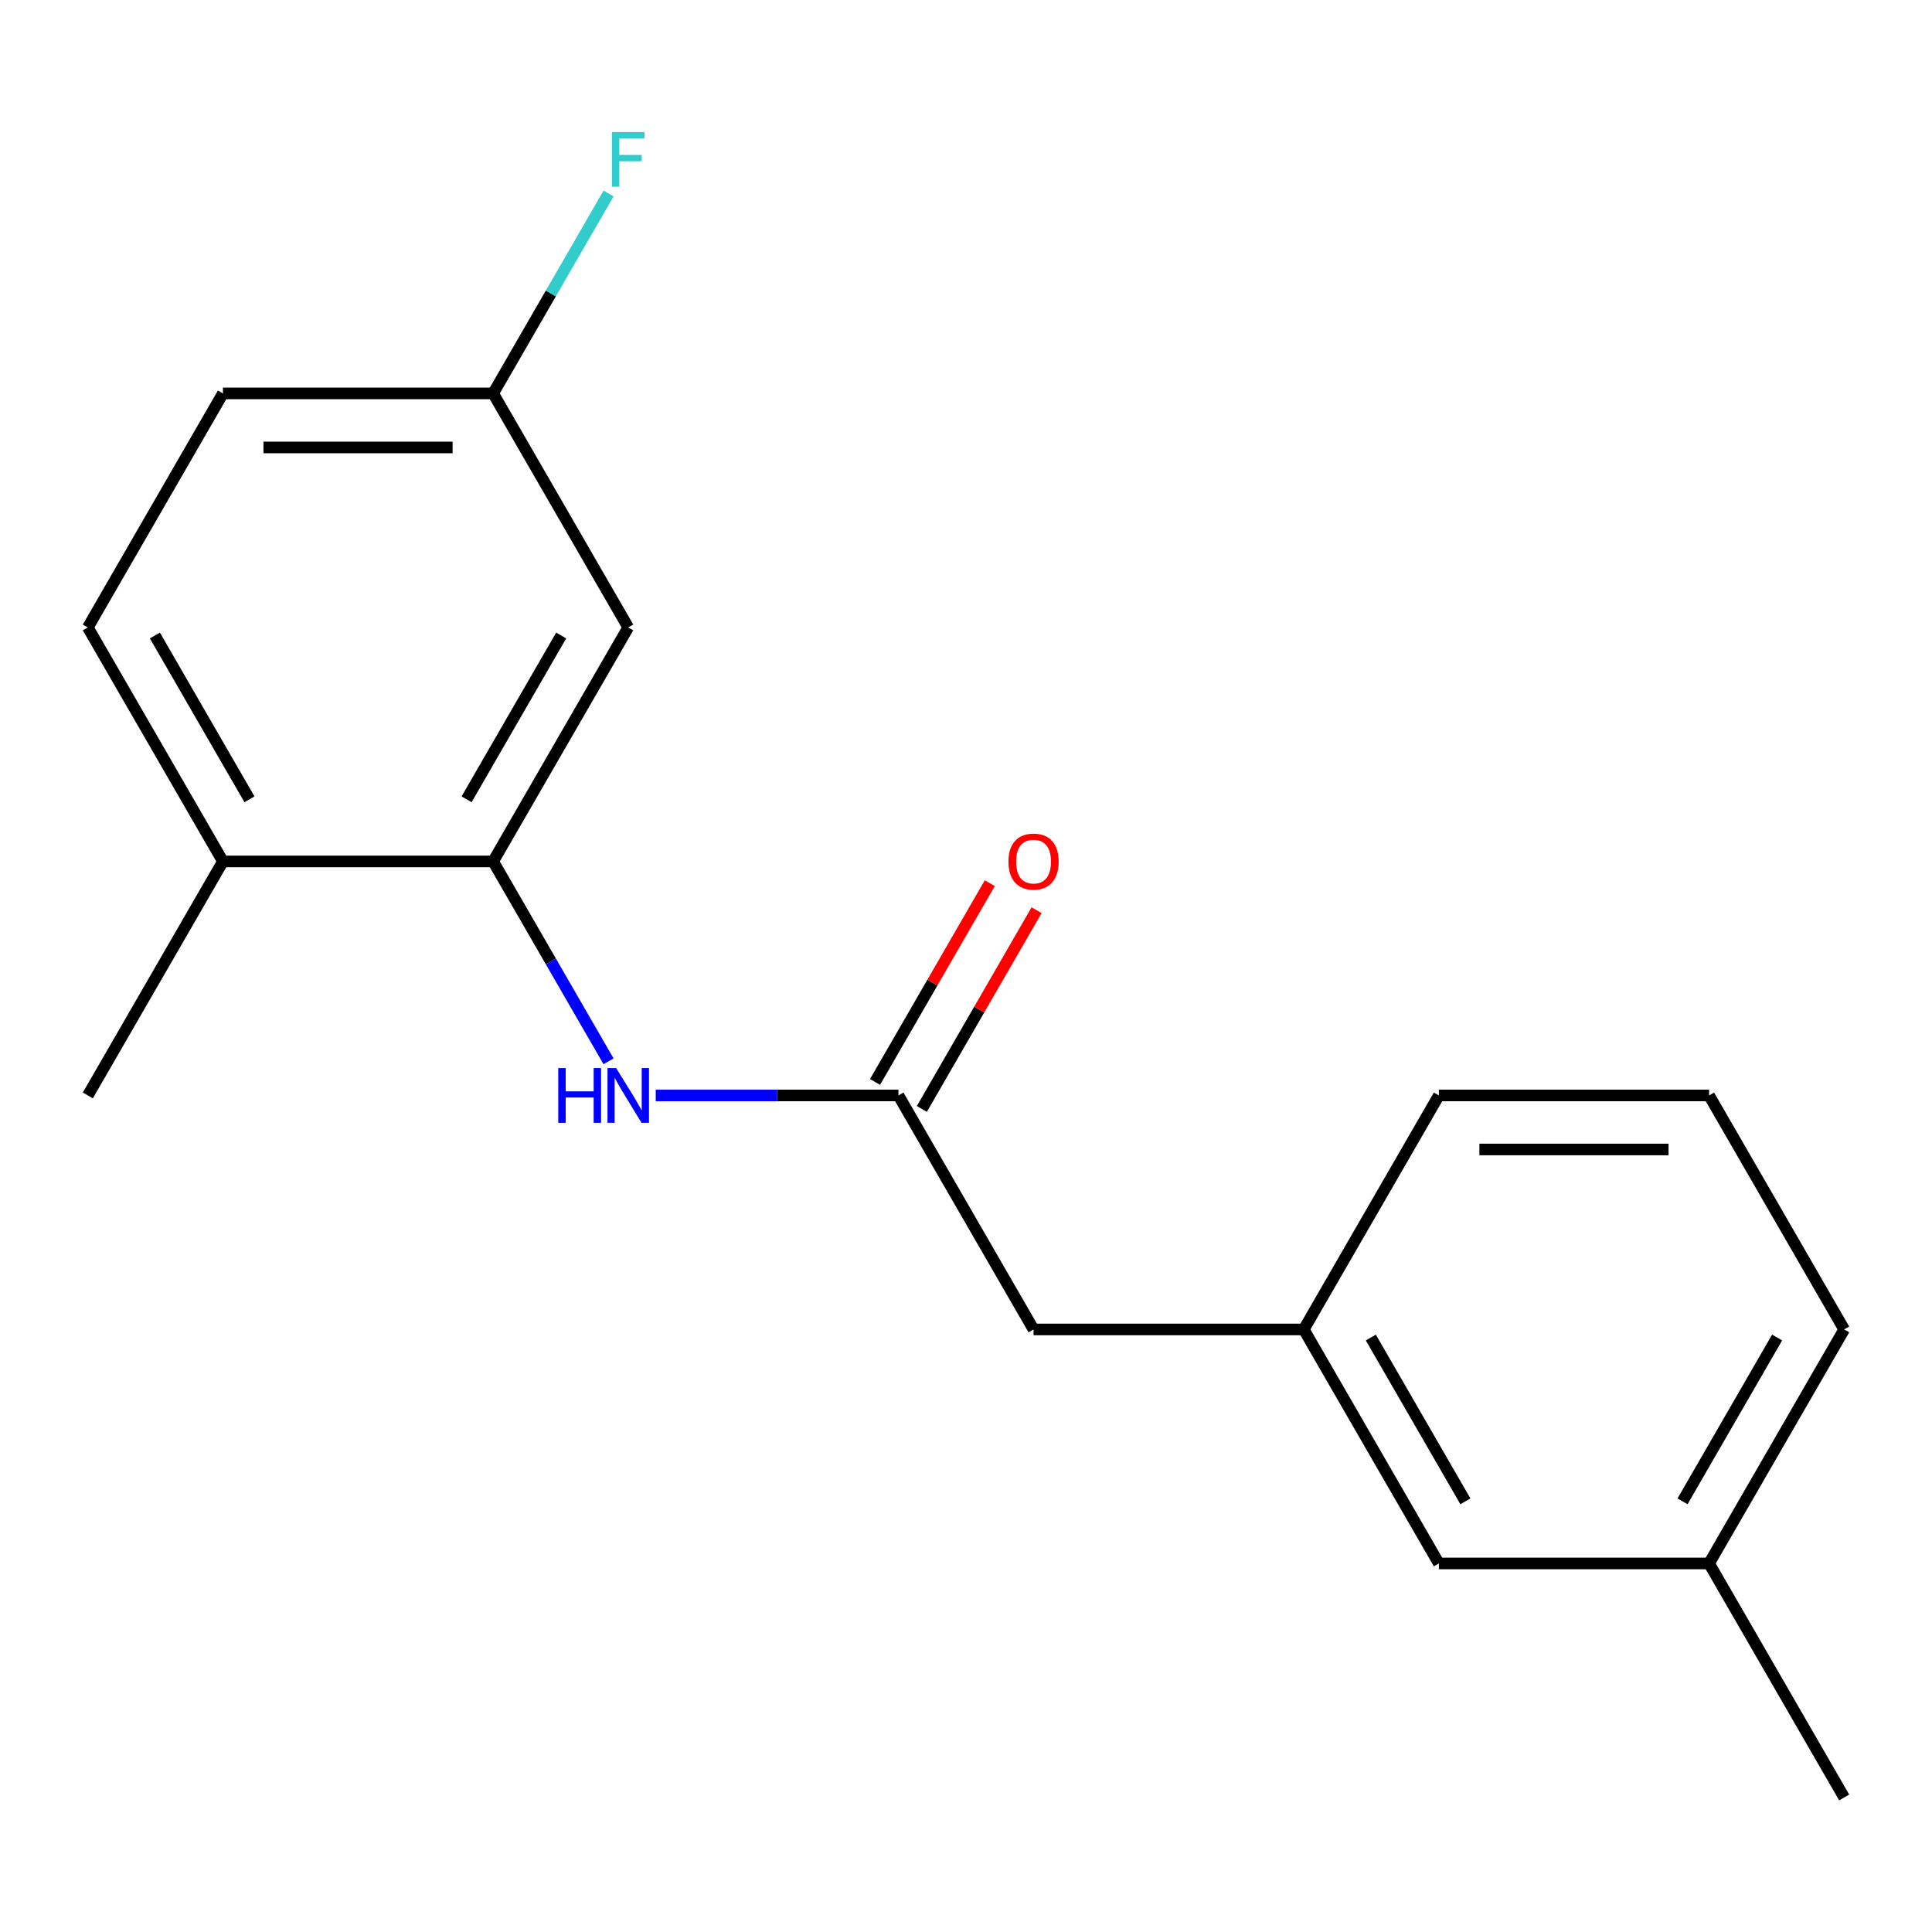 <?xml version='1.0' encoding='iso-8859-1'?>
<svg version='1.1' baseProfile='full'
              xmlns='http://www.w3.org/2000/svg'
                      xmlns:rdkit='http://www.rdkit.org/xml'
                      xmlns:xlink='http://www.w3.org/1999/xlink'
                  xml:space='preserve'
width='1000px' height='1000px' viewBox='0 0 1000 1000'>
<!-- END OF HEADER -->
<rect style='opacity:1.0;fill:#FFFFFF;stroke:none' width='1000' height='1000' x='0' y='0'> </rect>
<path class='bond-0' d='M 255.245,445.875 L 285.113,497.608' style='fill:none;fill-rule:evenodd;stroke:#000000;stroke-width:6px;stroke-linecap:butt;stroke-linejoin:miter;stroke-opacity:1' />
<path class='bond-0' d='M 285.113,497.608 L 314.981,549.341' style='fill:none;fill-rule:evenodd;stroke:#0000FF;stroke-width:6px;stroke-linecap:butt;stroke-linejoin:miter;stroke-opacity:1' />
<path class='bond-2' d='M 255.245,445.875 L 325.175,324.753' style='fill:none;fill-rule:evenodd;stroke:#000000;stroke-width:6px;stroke-linecap:butt;stroke-linejoin:miter;stroke-opacity:1' />
<path class='bond-2' d='M 241.51,413.721 L 290.461,328.935' style='fill:none;fill-rule:evenodd;stroke:#000000;stroke-width:6px;stroke-linecap:butt;stroke-linejoin:miter;stroke-opacity:1' />
<path class='bond-3' d='M 255.245,445.875 L 115.385,445.875' style='fill:none;fill-rule:evenodd;stroke:#000000;stroke-width:6px;stroke-linecap:butt;stroke-linejoin:miter;stroke-opacity:1' />
<path class='bond-1' d='M 339.411,566.998 L 402.223,566.998' style='fill:none;fill-rule:evenodd;stroke:#0000FF;stroke-width:6px;stroke-linecap:butt;stroke-linejoin:miter;stroke-opacity:1' />
<path class='bond-1' d='M 402.223,566.998 L 465.035,566.998' style='fill:none;fill-rule:evenodd;stroke:#000000;stroke-width:6px;stroke-linecap:butt;stroke-linejoin:miter;stroke-opacity:1' />
<path class='bond-4' d='M 477.147,573.991 L 506.842,522.558' style='fill:none;fill-rule:evenodd;stroke:#000000;stroke-width:6px;stroke-linecap:butt;stroke-linejoin:miter;stroke-opacity:1' />
<path class='bond-4' d='M 506.842,522.558 L 536.537,471.125' style='fill:none;fill-rule:evenodd;stroke:#FF0000;stroke-width:6px;stroke-linecap:butt;stroke-linejoin:miter;stroke-opacity:1' />
<path class='bond-4' d='M 452.923,560.005 L 482.618,508.572' style='fill:none;fill-rule:evenodd;stroke:#000000;stroke-width:6px;stroke-linecap:butt;stroke-linejoin:miter;stroke-opacity:1' />
<path class='bond-4' d='M 482.618,508.572 L 512.312,457.139' style='fill:none;fill-rule:evenodd;stroke:#FF0000;stroke-width:6px;stroke-linecap:butt;stroke-linejoin:miter;stroke-opacity:1' />
<path class='bond-5' d='M 465.035,566.998 L 534.965,688.12' style='fill:none;fill-rule:evenodd;stroke:#000000;stroke-width:6px;stroke-linecap:butt;stroke-linejoin:miter;stroke-opacity:1' />
<path class='bond-8' d='M 325.175,324.753 L 255.245,203.63' style='fill:none;fill-rule:evenodd;stroke:#000000;stroke-width:6px;stroke-linecap:butt;stroke-linejoin:miter;stroke-opacity:1' />
<path class='bond-7' d='M 115.385,445.875 L 45.455,324.753' style='fill:none;fill-rule:evenodd;stroke:#000000;stroke-width:6px;stroke-linecap:butt;stroke-linejoin:miter;stroke-opacity:1' />
<path class='bond-7' d='M 129.12,413.721 L 80.168,328.935' style='fill:none;fill-rule:evenodd;stroke:#000000;stroke-width:6px;stroke-linecap:butt;stroke-linejoin:miter;stroke-opacity:1' />
<path class='bond-15' d='M 115.385,445.875 L 45.455,566.998' style='fill:none;fill-rule:evenodd;stroke:#000000;stroke-width:6px;stroke-linecap:butt;stroke-linejoin:miter;stroke-opacity:1' />
<path class='bond-6' d='M 534.965,688.12 L 674.825,688.12' style='fill:none;fill-rule:evenodd;stroke:#000000;stroke-width:6px;stroke-linecap:butt;stroke-linejoin:miter;stroke-opacity:1' />
<path class='bond-9' d='M 674.825,688.12 L 744.755,809.242' style='fill:none;fill-rule:evenodd;stroke:#000000;stroke-width:6px;stroke-linecap:butt;stroke-linejoin:miter;stroke-opacity:1' />
<path class='bond-9' d='M 709.539,692.302 L 758.49,777.088' style='fill:none;fill-rule:evenodd;stroke:#000000;stroke-width:6px;stroke-linecap:butt;stroke-linejoin:miter;stroke-opacity:1' />
<path class='bond-14' d='M 674.825,688.12 L 744.755,566.998' style='fill:none;fill-rule:evenodd;stroke:#000000;stroke-width:6px;stroke-linecap:butt;stroke-linejoin:miter;stroke-opacity:1' />
<path class='bond-10' d='M 45.455,324.753 L 115.385,203.63' style='fill:none;fill-rule:evenodd;stroke:#000000;stroke-width:6px;stroke-linecap:butt;stroke-linejoin:miter;stroke-opacity:1' />
<path class='bond-11' d='M 255.245,203.63 L 285.113,151.897' style='fill:none;fill-rule:evenodd;stroke:#000000;stroke-width:6px;stroke-linecap:butt;stroke-linejoin:miter;stroke-opacity:1' />
<path class='bond-11' d='M 285.113,151.897 L 314.981,100.164' style='fill:none;fill-rule:evenodd;stroke:#33CCCC;stroke-width:6px;stroke-linecap:butt;stroke-linejoin:miter;stroke-opacity:1' />
<path class='bond-18' d='M 255.245,203.63 L 115.385,203.63' style='fill:none;fill-rule:evenodd;stroke:#000000;stroke-width:6px;stroke-linecap:butt;stroke-linejoin:miter;stroke-opacity:1' />
<path class='bond-18' d='M 234.266,231.602 L 136.364,231.602' style='fill:none;fill-rule:evenodd;stroke:#000000;stroke-width:6px;stroke-linecap:butt;stroke-linejoin:miter;stroke-opacity:1' />
<path class='bond-12' d='M 744.755,809.242 L 884.615,809.242' style='fill:none;fill-rule:evenodd;stroke:#000000;stroke-width:6px;stroke-linecap:butt;stroke-linejoin:miter;stroke-opacity:1' />
<path class='bond-17' d='M 884.615,809.242 L 954.545,930.365' style='fill:none;fill-rule:evenodd;stroke:#000000;stroke-width:6px;stroke-linecap:butt;stroke-linejoin:miter;stroke-opacity:1' />
<path class='bond-19' d='M 884.615,809.242 L 954.545,688.12' style='fill:none;fill-rule:evenodd;stroke:#000000;stroke-width:6px;stroke-linecap:butt;stroke-linejoin:miter;stroke-opacity:1' />
<path class='bond-19' d='M 870.88,777.088 L 919.831,692.302' style='fill:none;fill-rule:evenodd;stroke:#000000;stroke-width:6px;stroke-linecap:butt;stroke-linejoin:miter;stroke-opacity:1' />
<path class='bond-13' d='M 884.615,566.998 L 744.755,566.998' style='fill:none;fill-rule:evenodd;stroke:#000000;stroke-width:6px;stroke-linecap:butt;stroke-linejoin:miter;stroke-opacity:1' />
<path class='bond-13' d='M 863.636,594.97 L 765.734,594.97' style='fill:none;fill-rule:evenodd;stroke:#000000;stroke-width:6px;stroke-linecap:butt;stroke-linejoin:miter;stroke-opacity:1' />
<path class='bond-16' d='M 884.615,566.998 L 954.545,688.12' style='fill:none;fill-rule:evenodd;stroke:#000000;stroke-width:6px;stroke-linecap:butt;stroke-linejoin:miter;stroke-opacity:1' />
<path  class='atom-1' d='M 288.955 552.838
L 292.795 552.838
L 292.795 564.878
L 307.275 564.878
L 307.275 552.838
L 311.115 552.838
L 311.115 581.158
L 307.275 581.158
L 307.275 568.078
L 292.795 568.078
L 292.795 581.158
L 288.955 581.158
L 288.955 552.838
' fill='#0000FF'/>
<path  class='atom-1' d='M 318.915 552.838
L 328.195 567.838
Q 329.115 569.318, 330.595 571.998
Q 332.075 574.678, 332.155 574.838
L 332.155 552.838
L 335.915 552.838
L 335.915 581.158
L 332.035 581.158
L 322.075 564.758
Q 320.915 562.838, 319.675 560.638
Q 318.475 558.438, 318.115 557.758
L 318.115 581.158
L 314.435 581.158
L 314.435 552.838
L 318.915 552.838
' fill='#0000FF'/>
<path  class='atom-5' d='M 521.965 445.955
Q 521.965 439.155, 525.325 435.355
Q 528.685 431.555, 534.965 431.555
Q 541.245 431.555, 544.605 435.355
Q 547.965 439.155, 547.965 445.955
Q 547.965 452.835, 544.565 456.755
Q 541.165 460.635, 534.965 460.635
Q 528.725 460.635, 525.325 456.755
Q 521.965 452.875, 521.965 445.955
M 534.965 457.435
Q 539.285 457.435, 541.605 454.555
Q 543.965 451.635, 543.965 445.955
Q 543.965 440.395, 541.605 437.595
Q 539.285 434.755, 534.965 434.755
Q 530.645 434.755, 528.285 437.555
Q 525.965 440.355, 525.965 445.955
Q 525.965 451.675, 528.285 454.555
Q 530.645 457.435, 534.965 457.435
' fill='#FF0000'/>
<path  class='atom-12' d='M 316.755 68.348
L 333.595 68.348
L 333.595 71.588
L 320.555 71.588
L 320.555 80.188
L 332.155 80.188
L 332.155 83.468
L 320.555 83.468
L 320.555 96.668
L 316.755 96.668
L 316.755 68.348
' fill='#33CCCC'/>
</svg>
